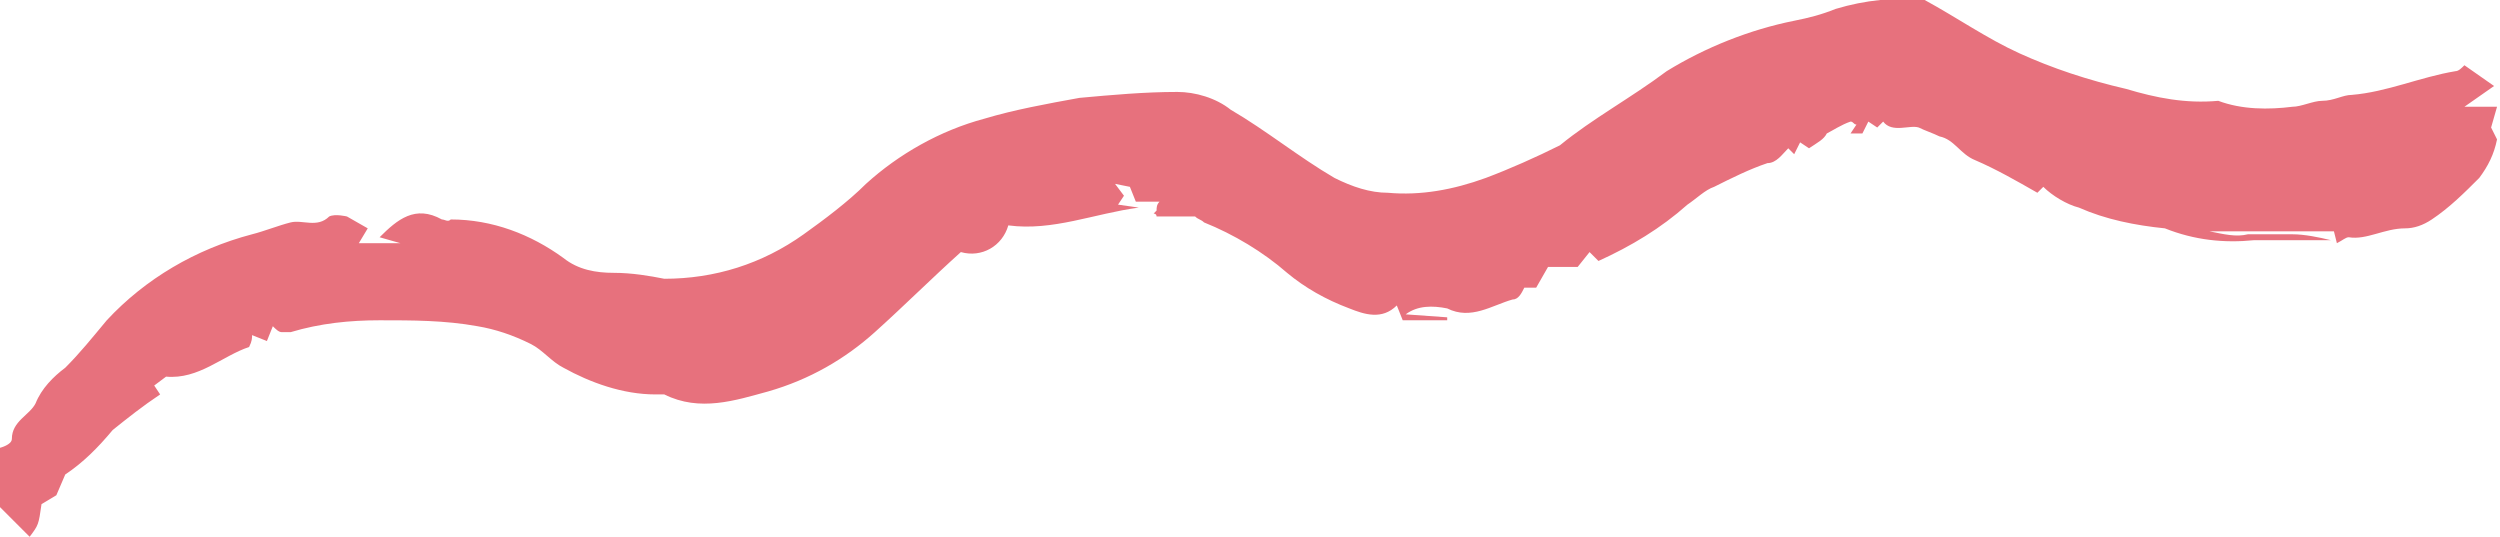 <?xml version="1.0" encoding="utf-8"?>
<!-- Generator: Adobe Illustrator 24.3.0, SVG Export Plug-In . SVG Version: 6.00 Build 0)  -->
<svg version="1.1" id="wave_blue" xmlns="http://www.w3.org/2000/svg" xmlns:xlink="http://www.w3.org/1999/xlink" x="0px" y="0px"
	 viewBox="0 0 84.3 18.1" style="enable-background:new 0 0 84.3 18.1;" xml:space="preserve">
<style type="text/css">
	.st0{fill:#E7717D;}
</style>
<path id="Fill_13" class="st0" d="M64.9,0C66,0.6,67,1.3,68.1,1.8c1.1,0.5,2.3,0.9,3.6,1.2c1,0.3,2,0.5,3.1,0.4
	c0.8,0.3,1.7,0.3,2.5,0.2c0.3,0,0.7-0.2,1-0.2c0.4,0,0.7-0.2,1-0.2c1.2-0.1,2.3-0.6,3.5-0.8c0.1,0,0.2-0.1,0.3-0.2l1,0.7l-1,0.7h1.1
	L84,4.3l0.2,0.4c-0.1,0.5-0.3,0.9-0.6,1.3c-0.5,0.5-1,1-1.6,1.4c-0.3,0.2-0.6,0.3-0.9,0.3c-0.7,0-1.3,0.4-1.9,0.3
	c-0.1,0-0.2,0.1-0.4,0.2l-0.1-0.4h-4.2C75,7.9,75.4,8,75.8,7.9c0.5,0,1,0,1.5,0c0.4,0,0.9,0.1,1.3,0.2c-0.9,0-1.7,0-2.6,0
	c-1,0.1-2,0-3-0.4c-1-0.1-2-0.3-2.9-0.7c-0.4-0.1-0.9-0.4-1.2-0.7l-0.2,0.2c-0.7-0.4-1.4-0.8-2.1-1.1c-0.5-0.2-0.7-0.7-1.2-0.8
	c-0.2-0.1-0.5-0.2-0.7-0.3c-0.3-0.1-0.9,0.2-1.2-0.2l-0.2,0.2l-0.3-0.2l-0.2,0.4h-0.4l0.2-0.3c-0.1,0-0.1-0.1-0.2-0.1
	c-0.3,0.1-0.6,0.3-0.8,0.4C61.5,4.7,61.3,4.8,61,5l-0.3-0.2l-0.2,0.4L60.3,5c-0.2,0.2-0.4,0.5-0.7,0.5c-0.6,0.2-1.2,0.5-1.8,0.8
	c-0.3,0.1-0.6,0.4-0.9,0.6c-0.9,0.8-1.9,1.4-3,1.9l-0.3-0.3L53.2,9h-1l-0.4,0.7h-0.4c-0.1,0.2-0.2,0.4-0.4,0.4
	c-0.7,0.2-1.4,0.7-2.2,0.3c-0.5-0.1-1-0.1-1.4,0.2l1.4,0.1l0,0.1h-1.5l-0.2-0.5c-0.5,0.5-1.1,0.3-1.6,0.1c-0.8-0.3-1.5-0.7-2.1-1.2
	c-0.8-0.7-1.8-1.3-2.8-1.7c-0.1-0.1-0.2-0.1-0.3-0.2h-1.3c0-0.1-0.1-0.1-0.1-0.1s0.1-0.1,0.1-0.1C39,7,39,6.9,39.1,6.8h-0.8
	l-0.2-0.5l-0.5-0.1l0.3,0.4l-0.2,0.3l0.7,0.1c-1.5,0.2-2.9,0.8-4.4,0.6c-0.2,0.7-0.9,1.1-1.6,0.9c-1,0.9-1.9,1.8-2.9,2.7
	c-1,0.9-2.2,1.6-3.6,2c-1.1,0.3-2.3,0.7-3.5,0.1c-0.1,0-0.2,0-0.3,0c-1.1,0-2.2-0.4-3.1-0.9c-0.4-0.2-0.7-0.6-1.1-0.8
	c-0.6-0.3-1.2-0.5-1.8-0.6c-1.1-0.2-2.2-0.2-3.3-0.2c-1,0-2,0.1-3,0.4c-0.1,0-0.2,0-0.3,0c-0.1,0-0.2-0.1-0.3-0.2l-0.2,0.5l-0.5-0.2
	c0,0.1,0,0.2-0.1,0.4c-0.9,0.3-1.7,1.1-2.8,1L5.2,13l0.2,0.3c-0.6,0.4-1.1,0.8-1.6,1.2c-0.5,0.6-1,1.1-1.6,1.5l-0.3,0.7L1.4,17
	c-0.1,0.7-0.1,0.7-0.4,1.1l-1-1v-2c0,0,0.4-0.1,0.4-0.3c0-0.6,0.6-0.8,0.8-1.2c0.2-0.5,0.6-0.9,1-1.2c0.5-0.5,0.9-1,1.4-1.6
	c1.3-1.4,3-2.4,4.9-2.9c0.4-0.1,0.9-0.3,1.3-0.4c0.4-0.1,0.9,0.2,1.3-0.2c0.2-0.1,0.6,0,0.6,0l0.7,0.4l-0.3,0.5h1.4l-0.7-0.2
	c0.6-0.6,1.2-1.1,2.1-0.6c0.1,0,0.2,0.1,0.3,0c1.4,0,2.7,0.5,3.8,1.3c0.5,0.4,1.1,0.5,1.7,0.5c0.6,0,1.2,0.1,1.7,0.2
	c1.7,0,3.3-0.5,4.7-1.5c0.7-0.5,1.5-1.1,2.1-1.7c1.1-1,2.5-1.8,4-2.2c1-0.3,2.1-0.5,3.2-0.7c1.1-0.1,2.2-0.2,3.3-0.2
	c0.6,0,1.3,0.2,1.8,0.6c1.2,0.7,2.3,1.6,3.5,2.3c0.6,0.3,1.2,0.5,1.8,0.5c1.1,0.1,2.2-0.1,3.3-0.5c0.8-0.3,1.7-0.7,2.5-1.1
	C53.7,4,55,3.3,56.2,2.4C57.5,1.6,59,1,60.5,0.7c0.5-0.1,0.9-0.2,1.4-0.4C62.9,0,63.9-0.1,64.9,0"/>
</svg>
